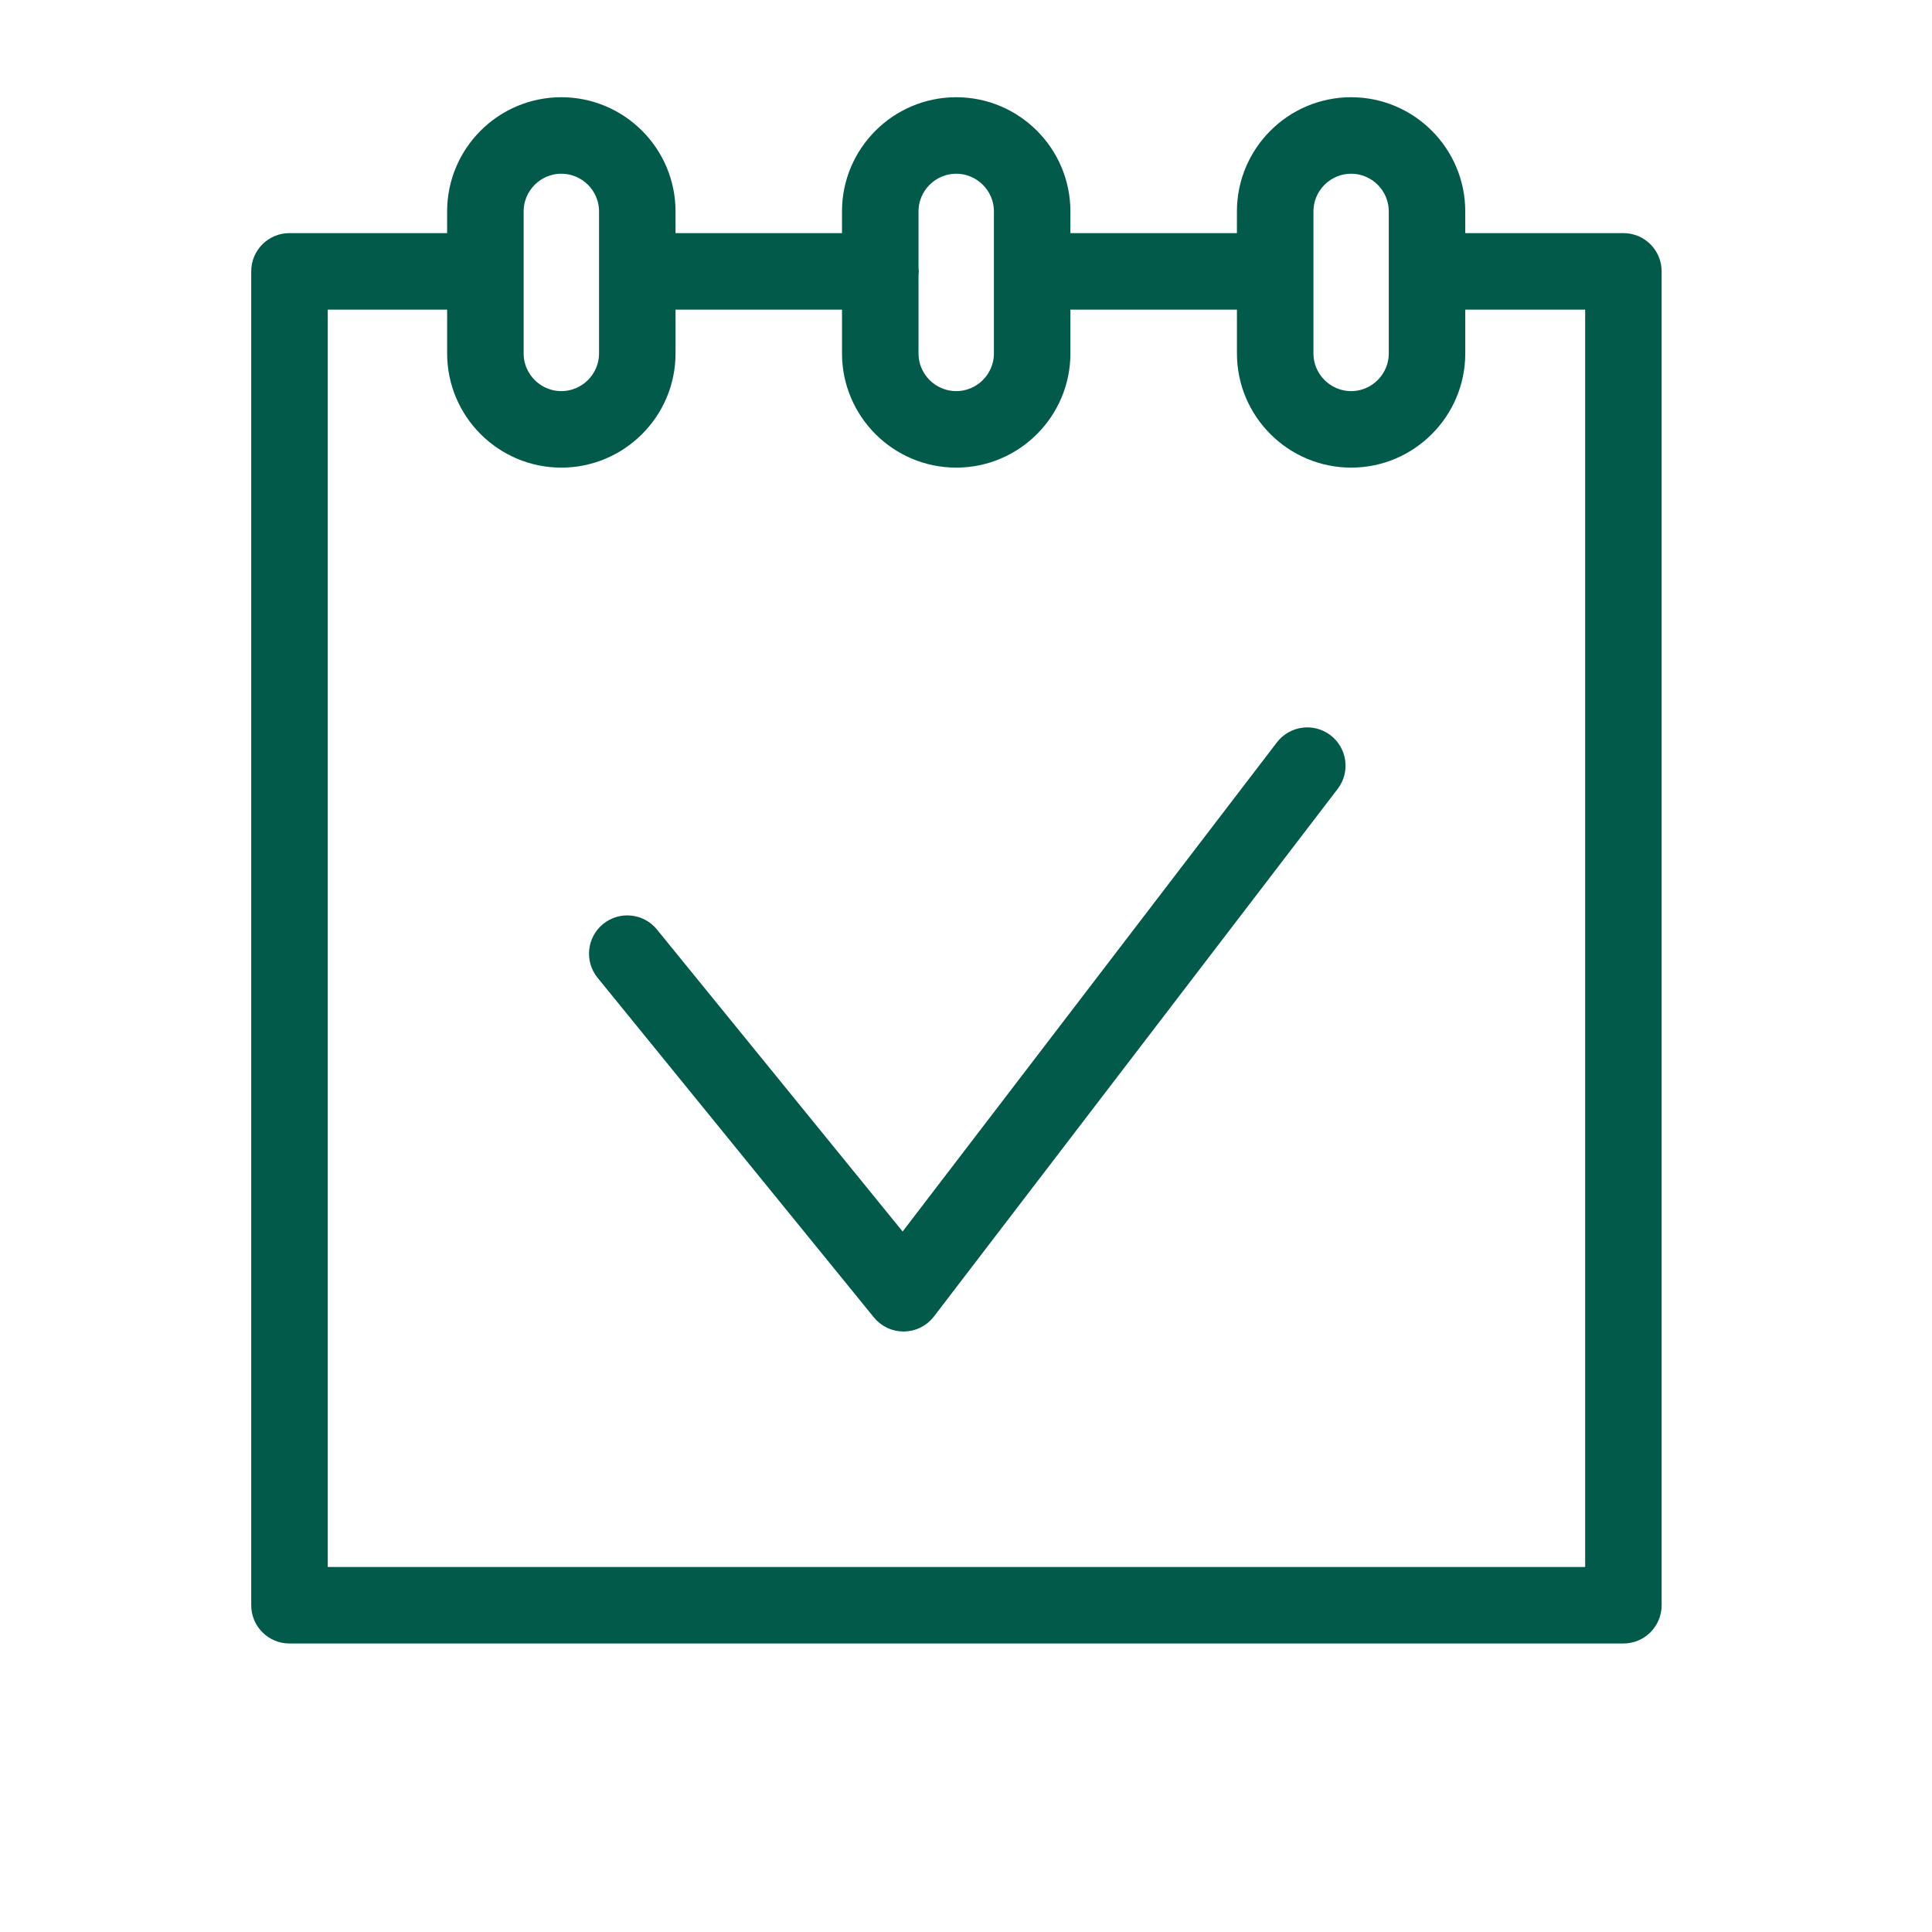 <?xml version="1.0" encoding="UTF-8"?> <svg xmlns="http://www.w3.org/2000/svg" width="101" height="101" viewBox="0 0 101 101" fill="none"> <path d="M84.867 12.686H76.1V11.053C76.1 8.037 73.649 5.583 70.635 5.583C67.618 5.583 65.163 8.037 65.163 11.053V12.686H55.458V11.053C55.458 8.037 53.005 5.583 49.989 5.583C46.971 5.583 44.517 8.037 44.517 11.053V12.686H34.815V11.053C34.815 8.037 32.36 5.583 29.343 5.583C26.327 5.583 23.874 8.037 23.874 11.053V12.686H15.133C14.304 12.686 13.633 13.357 13.633 14.186V83.918C13.633 84.746 14.304 85.418 15.133 85.418H84.866C85.694 85.418 86.366 84.746 86.366 83.918V14.186C86.367 13.357 85.695 12.686 84.867 12.686ZM68.164 11.053C68.164 9.691 69.272 8.583 70.636 8.583C71.995 8.583 73.101 9.691 73.101 11.053V18.475C73.101 19.837 71.995 20.945 70.636 20.946C69.273 20.946 68.164 19.838 68.164 18.475V11.053ZM49.99 8.583C51.351 8.583 52.459 9.691 52.459 11.053V18.475C52.459 19.837 51.352 20.945 49.99 20.946C48.627 20.946 47.518 19.838 47.518 18.475V14.327C47.522 14.28 47.532 14.235 47.532 14.186C47.532 14.137 47.522 14.092 47.518 14.045V11.053C47.518 9.691 48.627 8.583 49.99 8.583ZM26.875 11.053C26.875 9.691 27.983 8.583 29.344 8.583C30.707 8.583 31.816 9.691 31.816 11.053V18.475C31.816 19.837 30.707 20.945 29.344 20.946C27.983 20.946 26.875 19.838 26.875 18.475V11.053ZM83.367 82.418H16.634V15.686H23.875V18.475C23.875 21.492 26.329 23.946 29.345 23.946C32.362 23.945 34.816 21.49 34.816 18.475V15.686H44.518V18.475C44.518 21.492 46.973 23.946 49.991 23.946C53.006 23.945 55.459 21.49 55.459 18.475V15.686H65.164V18.475C65.164 21.492 67.619 23.946 70.637 23.946C73.65 23.945 76.101 21.49 76.101 18.475V15.686H83.368V82.418H83.367Z" fill="#025B4A" stroke="#025B4A"></path> <path d="M69.253 38.834C68.597 38.332 67.655 38.456 67.15 39.114L47.199 65.187L33.956 48.908C33.433 48.265 32.488 48.168 31.846 48.691C31.203 49.214 31.106 50.159 31.629 50.801L46.072 68.554C46.357 68.905 46.784 69.108 47.236 69.108C47.243 69.108 47.251 69.108 47.258 69.108C47.717 69.101 48.148 68.884 48.427 68.519L69.534 40.937C70.036 40.28 69.911 39.338 69.253 38.834Z" fill="#025B4A" stroke="#025B4A"></path> </svg> 
